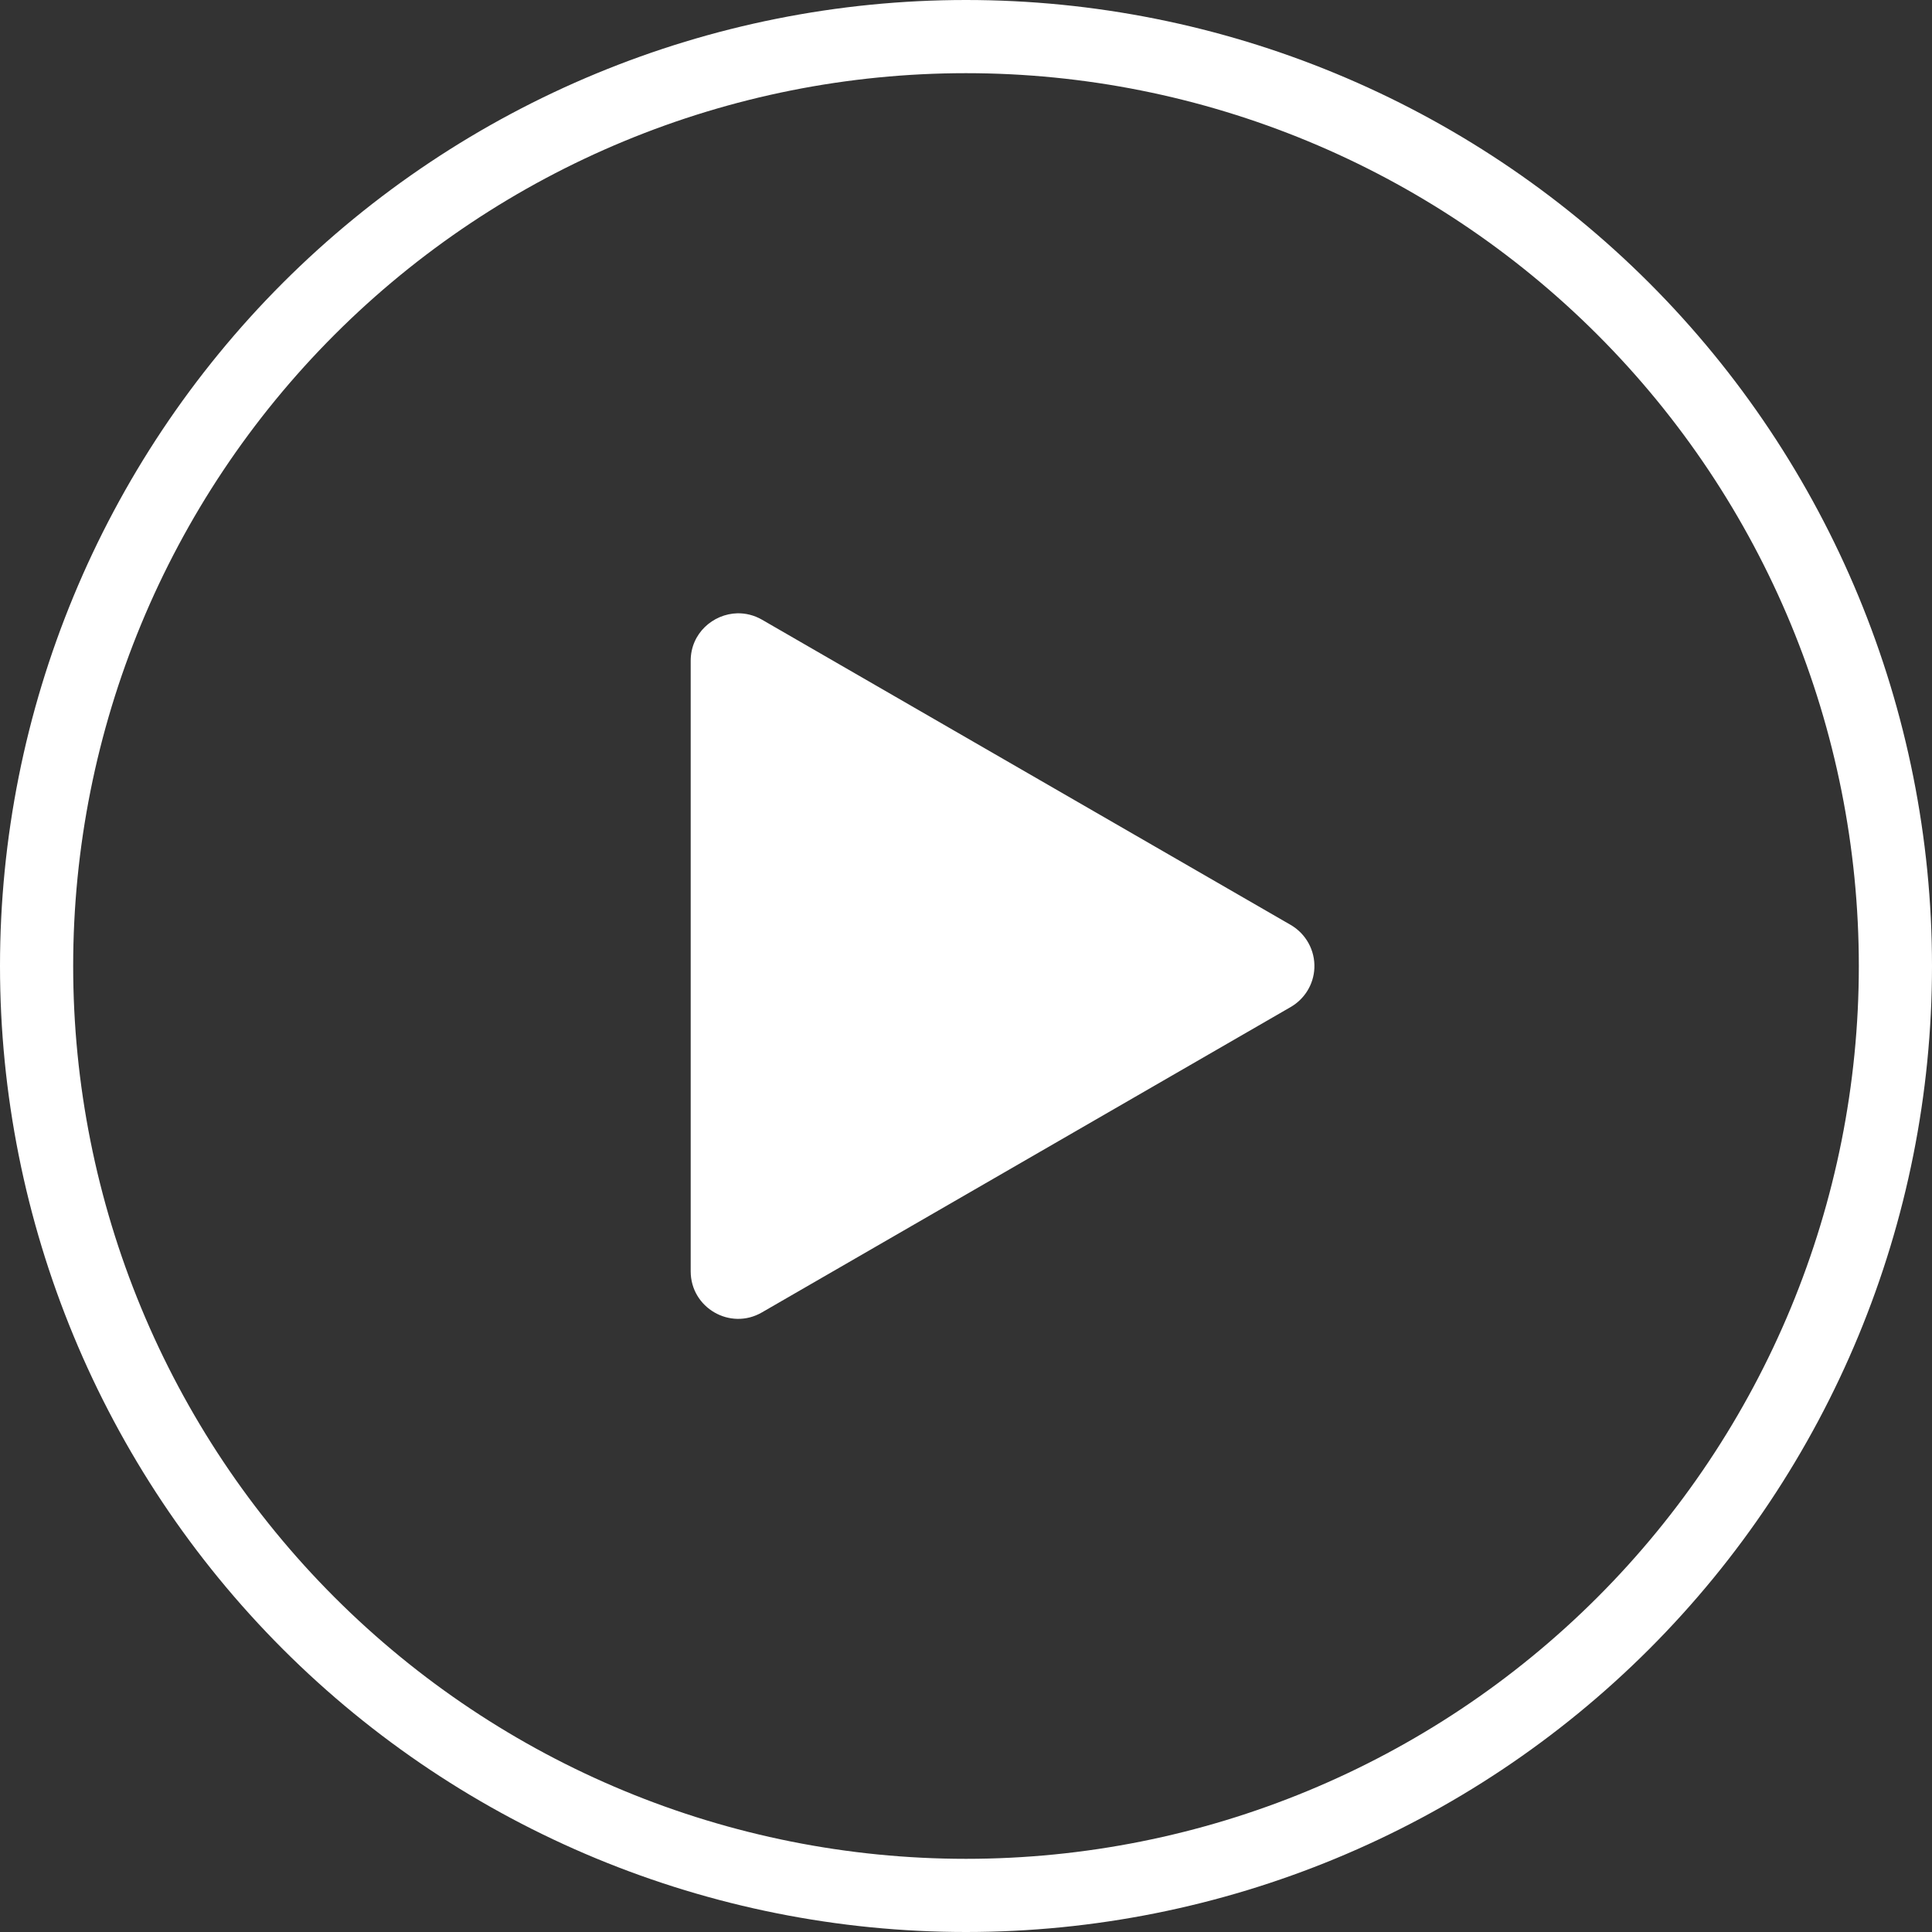 <svg viewBox="0 0 32 32" width="32" height="32" xml:space="preserve" xmlns="http://www.w3.org/2000/svg">
    <rect x="0" y="0" width="32" height="32" fill="#333333" stroke="none"/>
    <path fill="#FFF" d="M 16,0 C 11.757,0 7.686,1.685 4.685,4.685 1.685,7.686 0,11.757 0,16 0,20.243 1.685,24.314 4.685,27.315 7.686,30.315 11.757,32 16,32 20.243,32 24.314,30.315 27.315,27.315 30.315,24.314 32,20.243 32,16 32,11.757 30.315,7.686 27.315,4.685 24.314,1.685 20.243,0 16,0 Z m 0,1.212 c 3.923,0 7.684,1.557 10.458,4.331 C 29.231,8.316 30.788,12.077 30.788,16 c 0,3.923 -1.557,7.684 -4.331,10.458 C 23.684,29.231 19.923,30.788 16,30.788 c -3.923,0 -7.684,-1.557 -10.458,-4.331 C 2.769,23.684 1.212,19.923 1.212,16 c 0,-3.923 1.557,-7.684 4.331,-10.458 C 8.316,2.769 12.077,1.212 16,1.212 Z m -3.786,8.946 c -0.405,0.01 -0.774,0.333 -0.774,0.786 l 0,10.113 c 9.1e-5,0.605 0.656,0.984 1.179,0.681 l 8.758,-5.058 c 0.232,-0.134 0.381,-0.376 0.393,-0.643 0.014,-0.294 -0.139,-0.571 -0.393,-0.718 -2.92,-1.686 -5.838,-3.371 -8.758,-5.056 -0.131,-0.075 -0.27,-0.107 -0.405,-0.105 z" />
</svg>